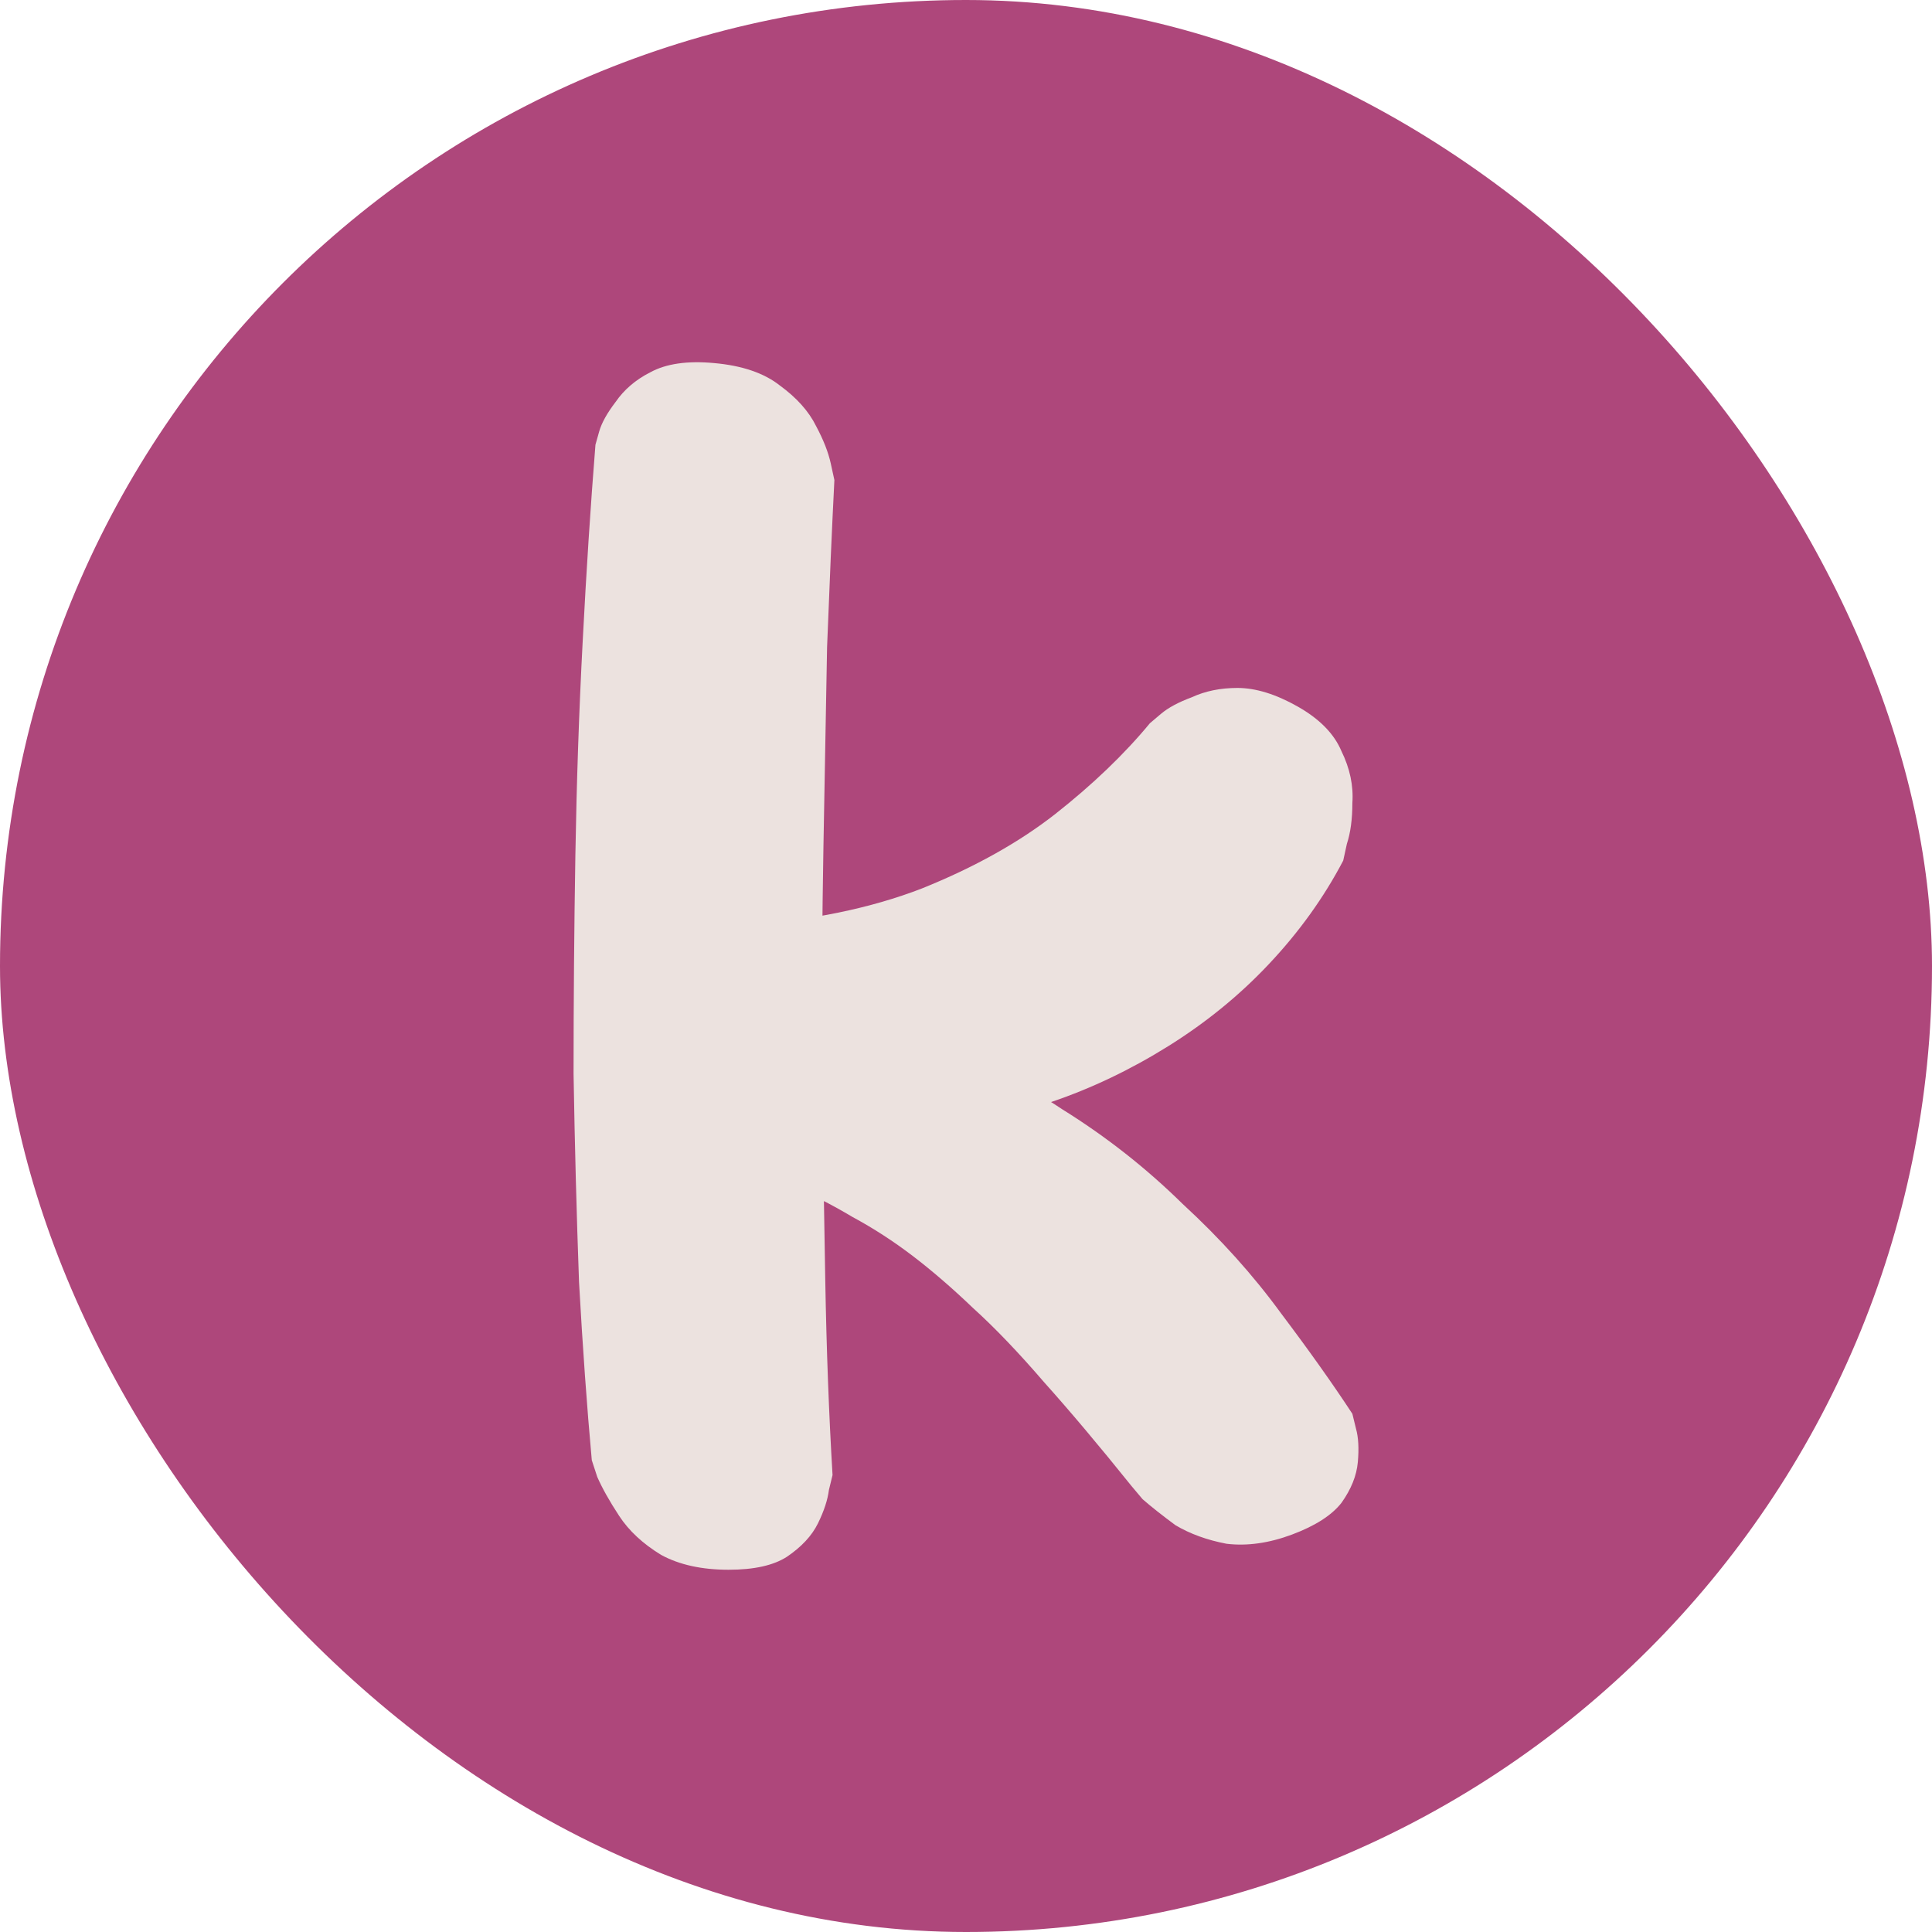 <svg width="64" height="64" viewBox="0 0 64 64" fill="none" xmlns="http://www.w3.org/2000/svg">
<rect width="64" height="64" rx="32" fill="#AE477B"/>
<path d="M42.805 50.832C42.039 51.119 41.315 51.221 40.63 51.139C39.985 51.016 39.421 50.811 38.938 50.524C38.495 50.196 38.133 49.909 37.85 49.663C37.609 49.376 37.488 49.233 37.488 49.233C36.401 47.88 35.434 46.732 34.588 45.789C33.742 44.805 32.957 43.985 32.232 43.329C31.547 42.673 30.882 42.099 30.238 41.607C29.593 41.115 28.929 40.685 28.244 40.316C27.559 39.906 26.794 39.516 25.948 39.147L24.558 30.661C26.854 30.497 28.848 30.087 30.54 29.431C32.272 28.734 33.742 27.914 34.95 26.971C36.199 25.987 37.246 24.983 38.092 23.958C38.092 23.958 38.213 23.855 38.455 23.65C38.696 23.445 39.039 23.261 39.482 23.097C39.925 22.892 40.428 22.789 40.992 22.789C41.596 22.789 42.261 22.994 42.986 23.404C43.711 23.814 44.194 24.306 44.436 24.88C44.718 25.454 44.839 26.028 44.799 26.602C44.799 27.135 44.738 27.586 44.617 27.955C44.537 28.324 44.496 28.508 44.496 28.508C43.852 29.738 43.026 30.886 42.019 31.952C41.053 32.977 39.945 33.879 38.696 34.658C37.448 35.437 36.159 36.052 34.83 36.503C33.5 36.954 32.171 37.241 30.842 37.364L30.6 34.658C32.252 35.109 33.782 35.806 35.192 36.749C36.642 37.651 37.971 38.696 39.18 39.885C40.428 41.033 41.516 42.243 42.442 43.514C43.369 44.743 44.154 45.85 44.799 46.834C44.799 46.834 44.839 46.998 44.919 47.326C45 47.613 45.02 47.982 44.98 48.433C44.94 48.884 44.758 49.335 44.436 49.786C44.114 50.196 43.57 50.545 42.805 50.832ZM24.136 52C23.249 52 22.504 51.836 21.9 51.508C21.296 51.139 20.833 50.709 20.511 50.217C20.188 49.725 19.947 49.294 19.785 48.925C19.665 48.556 19.604 48.372 19.604 48.372C19.443 46.609 19.302 44.641 19.181 42.468C19.101 40.254 19.04 37.958 19 35.581C19 33.162 19.02 30.743 19.06 28.324C19.101 25.905 19.181 23.548 19.302 21.252C19.423 18.915 19.564 16.742 19.725 14.733C19.725 14.733 19.765 14.59 19.846 14.303C19.926 14.016 20.108 13.688 20.39 13.319C20.672 12.909 21.054 12.581 21.538 12.335C22.061 12.048 22.766 11.945 23.652 12.027C24.579 12.109 25.304 12.355 25.827 12.765C26.391 13.175 26.794 13.626 27.036 14.118C27.277 14.569 27.438 14.979 27.519 15.348C27.599 15.717 27.64 15.902 27.64 15.902C27.559 17.5 27.479 19.345 27.398 21.436C27.358 23.527 27.318 25.741 27.277 28.078C27.237 30.415 27.217 32.813 27.217 35.273C27.257 37.692 27.297 40.07 27.338 42.407C27.378 44.702 27.459 46.855 27.579 48.864C27.579 48.864 27.539 49.028 27.459 49.356C27.418 49.684 27.297 50.053 27.096 50.463C26.895 50.873 26.552 51.242 26.069 51.569C25.626 51.856 24.981 52 24.136 52Z" fill="#ECE2DF"/>
</svg>
